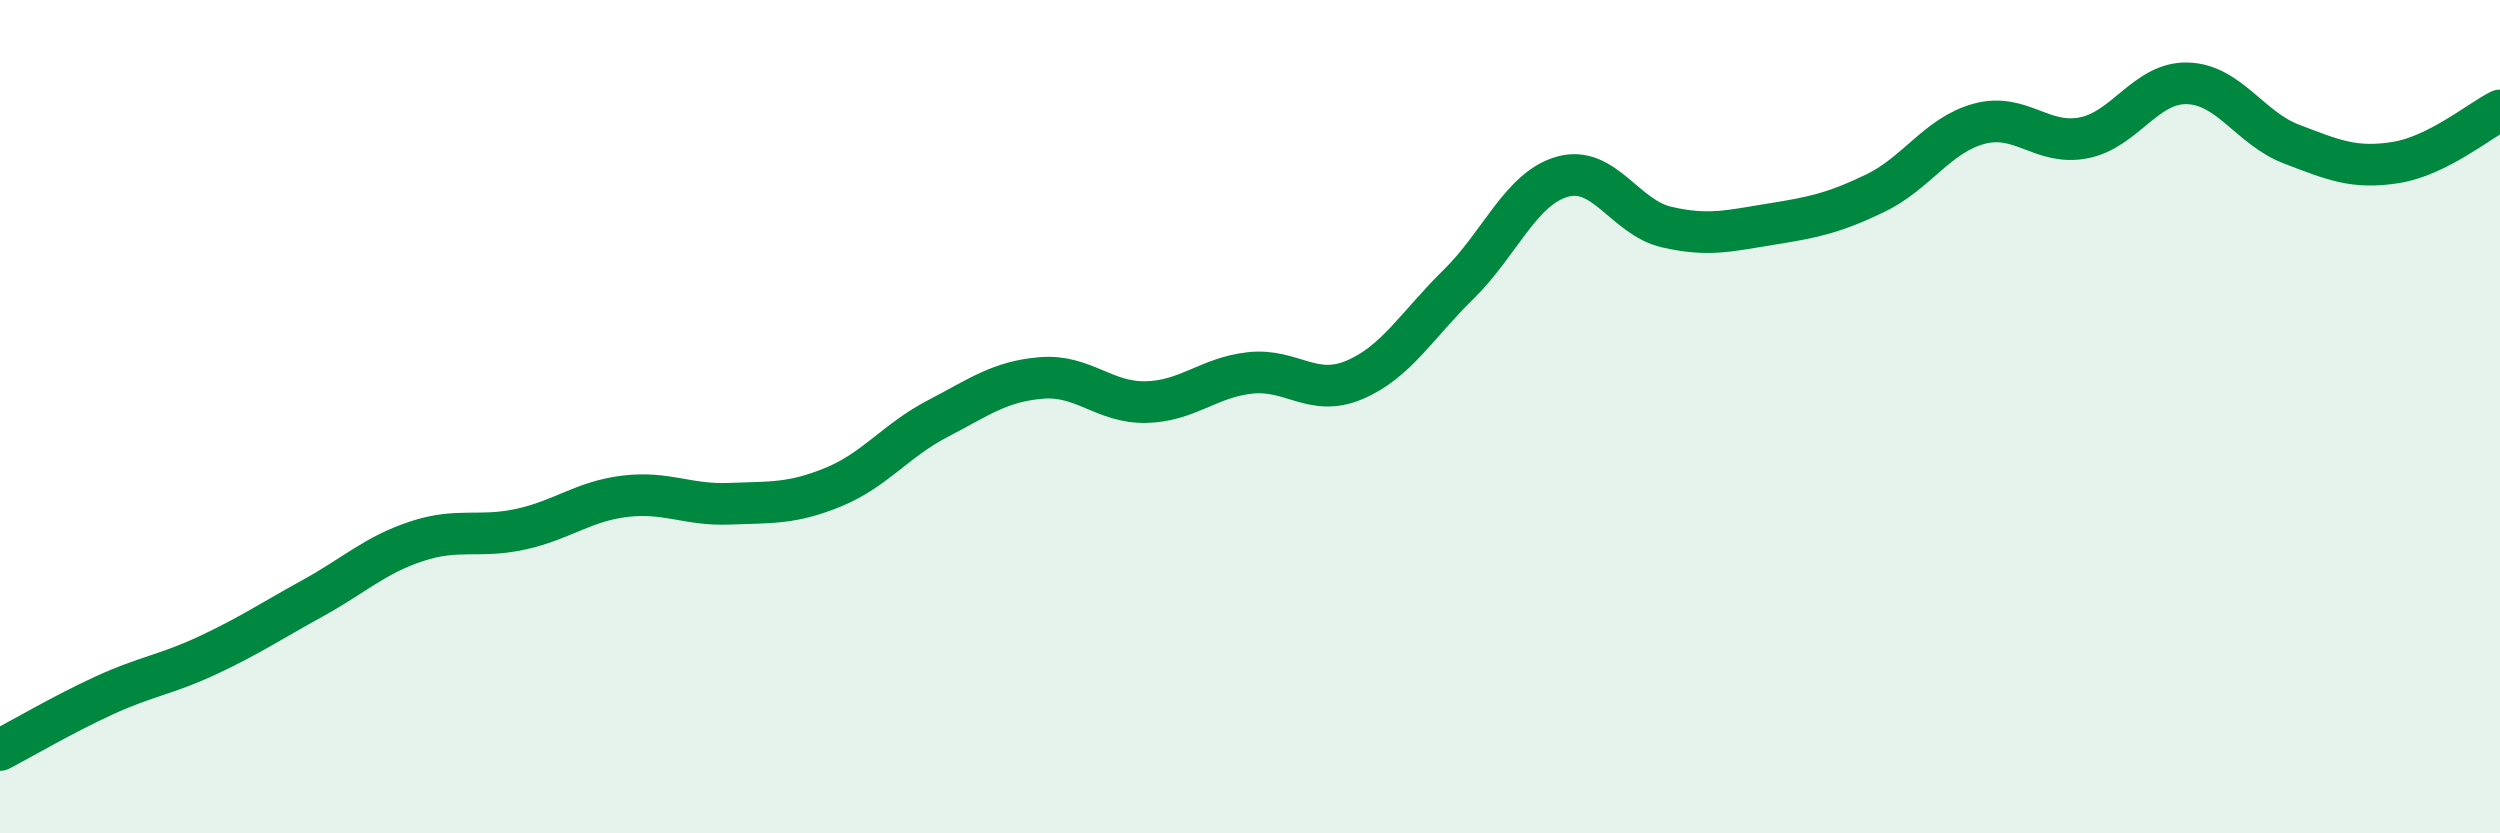 
    <svg width="60" height="20" viewBox="0 0 60 20" xmlns="http://www.w3.org/2000/svg">
      <path
        d="M 0,18 C 0.5,17.74 1.5,17.15 2.5,16.69 C 3.5,16.23 4,16.19 5,15.72 C 6,15.25 6.5,14.91 7.5,14.36 C 8.5,13.81 9,13.32 10,12.99 C 11,12.66 11.5,12.92 12.5,12.7 C 13.5,12.48 14,12.03 15,11.91 C 16,11.79 16.5,12.13 17.5,12.09 C 18.5,12.05 19,12.1 20,11.69 C 21,11.28 21.5,10.57 22.5,10.05 C 23.5,9.53 24,9.15 25,9.07 C 26,8.99 26.5,9.67 27.5,9.65 C 28.5,9.63 29,9.06 30,8.95 C 31,8.84 31.5,9.54 32.5,9.12 C 33.5,8.7 34,7.81 35,6.83 C 36,5.85 36.5,4.52 37.5,4.24 C 38.5,3.96 39,5.22 40,5.45 C 41,5.68 41.5,5.54 42.5,5.38 C 43.5,5.22 44,5.12 45,4.64 C 46,4.16 46.5,3.24 47.5,2.97 C 48.5,2.7 49,3.5 50,3.31 C 51,3.12 51.5,1.97 52.5,2 C 53.5,2.03 54,3.08 55,3.46 C 56,3.84 56.5,4.06 57.5,3.9 C 58.5,3.74 59.5,2.9 60,2.65L60 20L0 20Z"
        fill="#008740"
        opacity="0.1"
        stroke-linecap="round"
        stroke-linejoin="round"
      />
      <path
        d="M 0,18 C 0.5,17.74 1.5,17.15 2.5,16.69 C 3.5,16.23 4,16.19 5,15.72 C 6,15.25 6.5,14.91 7.5,14.36 C 8.5,13.81 9,13.32 10,12.99 C 11,12.66 11.5,12.92 12.5,12.7 C 13.5,12.48 14,12.03 15,11.91 C 16,11.79 16.5,12.13 17.5,12.09 C 18.5,12.05 19,12.1 20,11.69 C 21,11.28 21.5,10.57 22.5,10.05 C 23.5,9.53 24,9.15 25,9.07 C 26,8.99 26.5,9.67 27.5,9.65 C 28.5,9.63 29,9.06 30,8.95 C 31,8.84 31.5,9.54 32.5,9.12 C 33.5,8.7 34,7.81 35,6.83 C 36,5.85 36.5,4.52 37.5,4.24 C 38.5,3.96 39,5.22 40,5.45 C 41,5.68 41.5,5.54 42.5,5.38 C 43.5,5.22 44,5.12 45,4.64 C 46,4.16 46.5,3.24 47.5,2.97 C 48.5,2.7 49,3.5 50,3.31 C 51,3.12 51.5,1.97 52.5,2 C 53.5,2.03 54,3.08 55,3.46 C 56,3.84 56.5,4.06 57.5,3.9 C 58.5,3.74 59.5,2.9 60,2.65"
        stroke="#008740"
        stroke-width="1"
        fill="none"
        stroke-linecap="round"
        stroke-linejoin="round"
      />
    </svg>
  